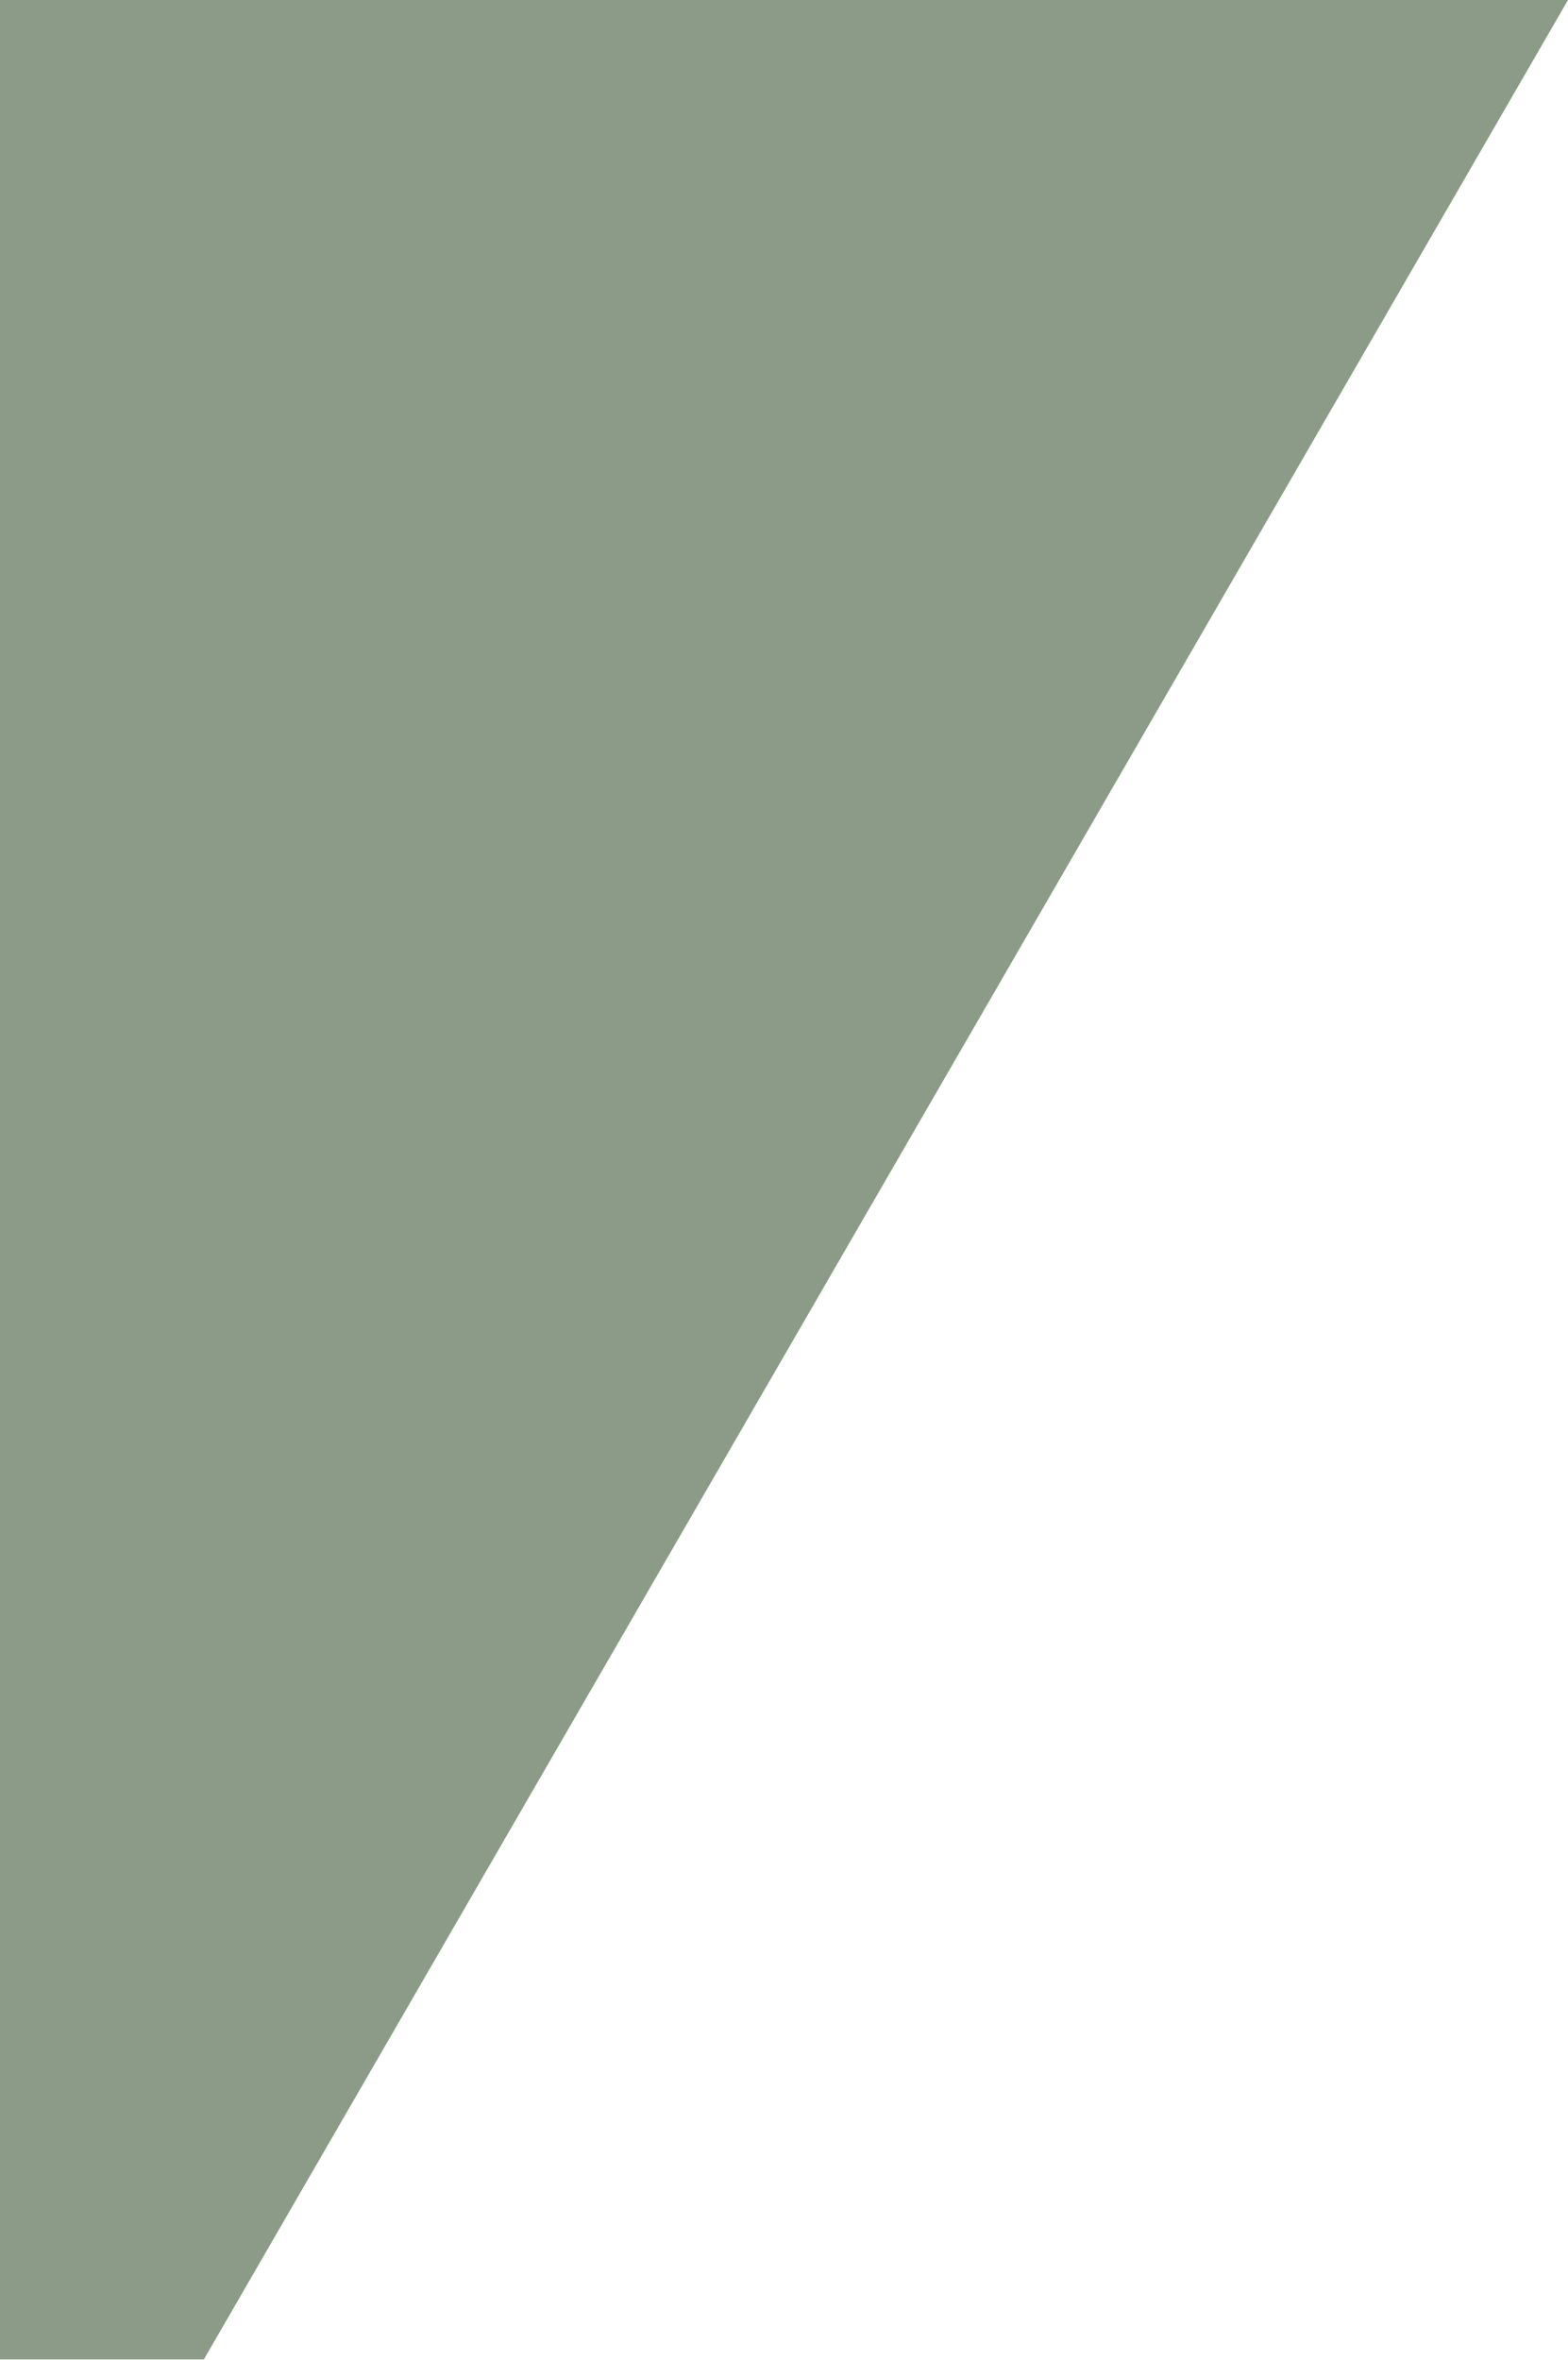 <?xml version="1.0" encoding="UTF-8"?> <!-- Generator: Adobe Illustrator 25.3.1, SVG Export Plug-In . SVG Version: 6.00 Build 0) --> <svg xmlns="http://www.w3.org/2000/svg" xmlns:xlink="http://www.w3.org/1999/xlink" id="Слой_1" x="0px" y="0px" viewBox="0 0 650 978" style="enable-background:new 0 0 650 978;" xml:space="preserve"> <style type="text/css"> .st0{fill:#8C9A88;} </style> <path class="st0" d="M0,977.9V0h650L84.5,977.9H0z"></path> </svg> 